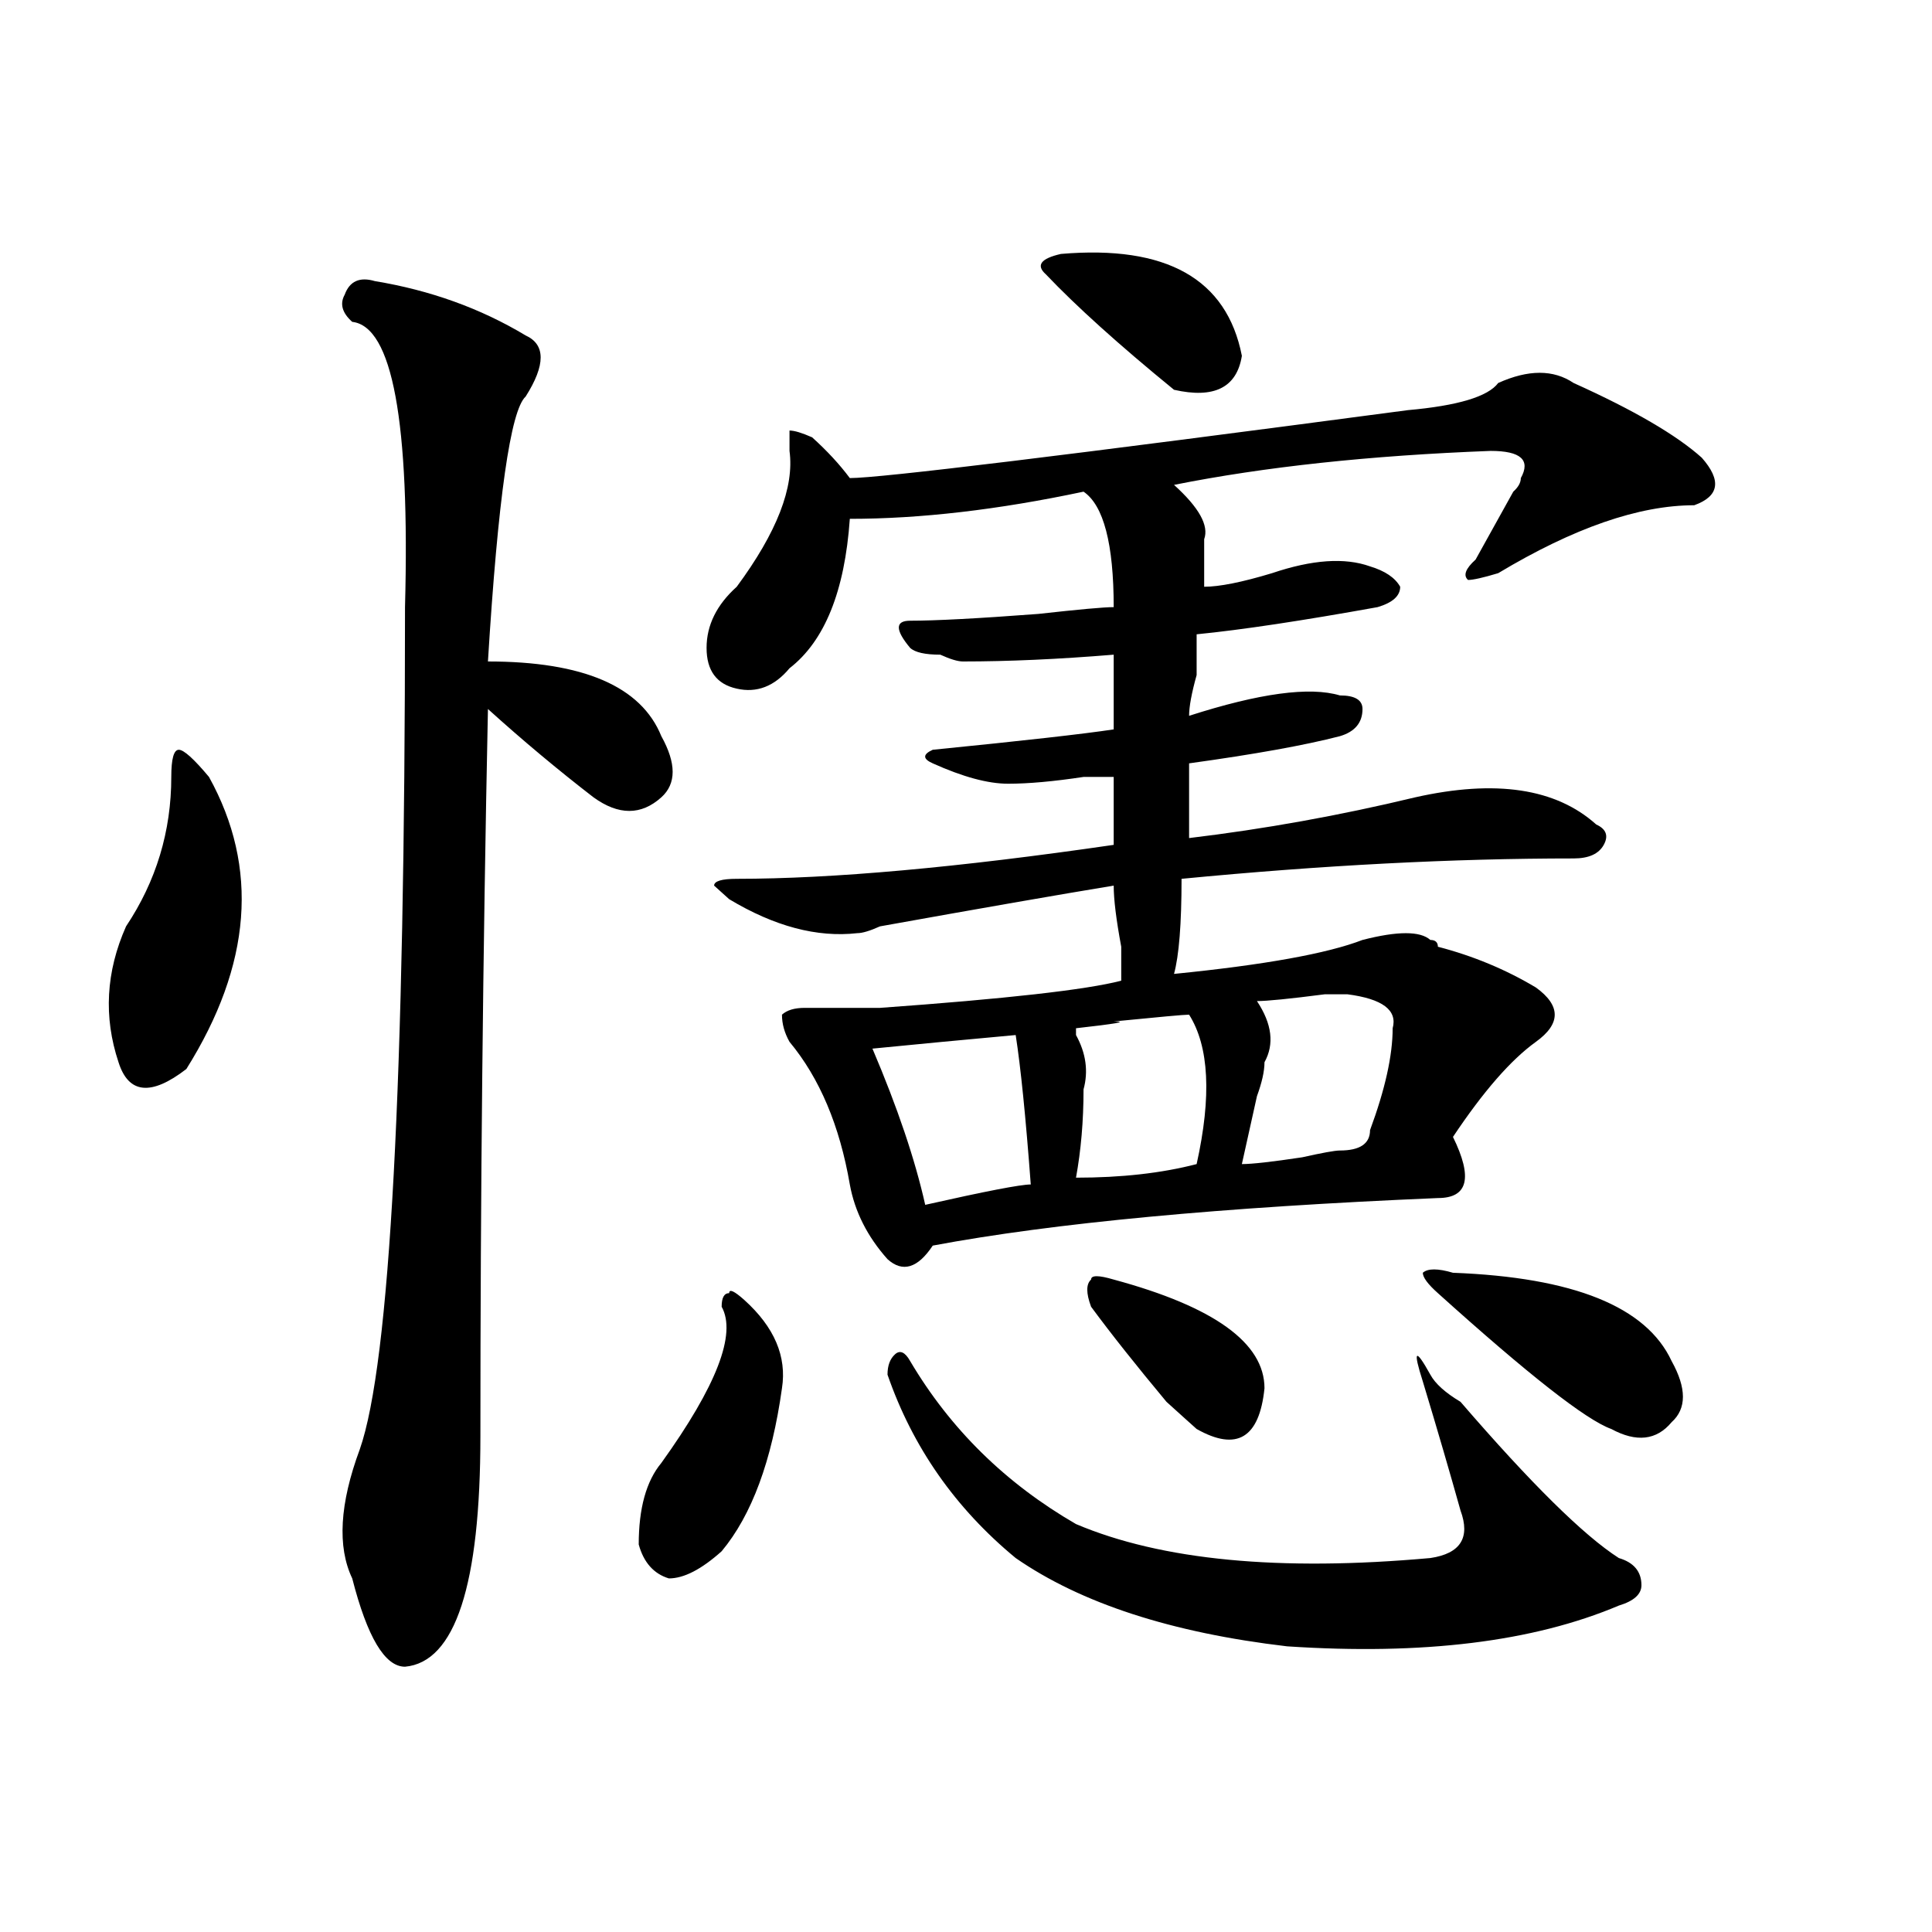 <?xml version="1.0" encoding="utf-8"?>
<!-- Generator: Adobe Illustrator 16.0.0, SVG Export Plug-In . SVG Version: 6.00 Build 0)  -->
<!DOCTYPE svg PUBLIC "-//W3C//DTD SVG 1.1//EN" "http://www.w3.org/Graphics/SVG/1.1/DTD/svg11.dtd">
<svg version="1.1" id="图层_1" xmlns="http://www.w3.org/2000/svg" xmlns:xlink="http://www.w3.org/1999/xlink" x="0px" y="0px"
	 width="1000px" height="1000px" viewBox="0 0 1000 1000" enable-background="new 0 0 1000 1000" xml:space="preserve">
<path d="M108.168,402.141c25.976,46.911,22.073,97.284-11.707,151.172c-18.231,14.063-29.938,12.909-35.121-3.516
	c-7.805-23.401-6.524-46.856,3.902-70.313c15.609-23.401,23.414-49.219,23.414-77.344c0-9.339,1.28-14.063,3.902-14.063
	C95.12,388.078,100.363,392.802,108.168,402.141z M194.02,145.5c28.597,4.724,54.633,14.063,78.047,28.125
	c10.366,4.724,10.366,15.271,0,31.641c-7.805,7.031-14.329,52.734-19.512,137.109c49.39,0,79.327,12.909,89.754,38.672
	c7.805,14.063,7.805,24.609,0,31.641c-10.427,9.394-22.134,9.394-35.121,0c-18.231-14.063-36.462-29.278-54.633-45.703
	c-2.622,126.563-3.902,251.972-3.902,376.172c0,77.344-13.048,117.169-39.023,119.531c-10.427,0-19.512-15.271-27.316-45.703
	c-7.805-16.37-6.524-38.672,3.902-66.797c15.609-44.495,23.414-189.844,23.414-435.938c2.562-96.075-6.524-145.294-27.316-147.656
	c-5.243-4.669-6.524-9.339-3.902-14.063C180.972,145.5,186.215,143.192,194.02,145.5z M373.527,676.359
	c0-4.669,1.28-7.031,3.902-7.031c0-2.308,2.561-1.153,7.805,3.516c15.609,14.063,22.072,29.333,19.512,45.703
	c-5.244,37.519-15.609,65.644-31.219,84.375c-10.427,9.338-19.512,14.063-27.316,14.063c-7.805-2.362-13.049-8.24-15.609-17.578
	c0-18.731,3.902-32.794,11.707-42.188C370.905,717.394,381.332,690.422,373.527,676.359z M814.492,198.234
	c31.219,14.063,53.291,26.972,66.34,38.672c10.365,11.755,9.085,19.94-3.902,24.609c-28.658,0-62.438,11.755-101.461,35.156
	c-7.805,2.362-13.049,3.516-15.609,3.516c-2.622-2.308-1.342-5.823,3.902-10.547c5.183-9.339,11.707-21.094,19.512-35.156
	c2.561-2.308,3.902-4.669,3.902-7.031c5.183-9.339,0-14.063-15.609-14.063c-62.438,2.362-117.07,8.239-163.898,17.578
	c12.987,11.755,18.17,21.094,15.609,28.125c0,7.031,0,15.271,0,24.609c7.805,0,19.512-2.308,35.121-7.031
	c20.792-7.031,37.682-8.185,50.73-3.516c7.805,2.362,12.987,5.878,15.609,10.547c0,4.724-3.902,8.239-11.707,10.547
	c-39.023,7.031-70.242,11.755-93.656,14.063c0,2.362,0,9.394,0,21.094c-2.622,9.394-3.902,16.425-3.902,21.094
	c36.401-11.7,62.438-15.216,78.047-10.547c7.805,0,11.707,2.362,11.707,7.031c0,7.031-3.902,11.755-11.707,14.063
	c-18.231,4.724-44.268,9.394-78.047,14.063c0,14.063,0,26.972,0,38.672c39.023-4.669,78.047-11.7,117.07-21.094
	c41.584-9.339,72.803-4.669,93.656,14.063c5.183,2.362,6.463,5.878,3.902,10.547c-2.622,4.724-7.805,7.031-15.609,7.031
	c-62.438,0-130.119,3.516-202.922,10.547c0,23.456-1.342,39.88-3.902,49.219c46.828-4.669,79.327-10.547,97.559-17.578
	c18.17-4.669,29.877-4.669,35.121,0c2.561,0,3.902,1.208,3.902,3.516c18.17,4.724,35.121,11.755,50.73,21.094
	c12.987,9.394,12.987,18.786,0,28.125c-13.049,9.394-27.316,25.817-42.926,49.219c10.365,21.094,7.805,31.641-7.805,31.641
	c-111.888,4.724-199.02,12.909-261.457,24.609c-7.805,11.755-15.609,14.063-23.414,7.031c-10.427-11.7-16.951-24.609-19.512-38.672
	c-5.244-30.433-15.609-55.042-31.219-73.828c-2.622-4.669-3.902-9.339-3.902-14.063c2.561-2.308,6.463-3.516,11.707-3.516
	c18.17,0,31.219,0,39.023,0c64.998-4.669,106.644-9.339,124.875-14.063c0-2.308,0-8.185,0-17.578
	c-2.622-14.063-3.902-24.609-3.902-31.641c-28.658,4.724-68.962,11.755-120.973,21.094c-5.244,2.362-9.146,3.516-11.707,3.516
	c-20.854,2.362-42.926-3.516-66.34-17.578l-7.805-7.031c0-2.308,3.902-3.516,11.707-3.516c49.389,0,114.448-5.823,195.117-17.578
	v-35.156c-2.622,0-7.805,0-15.609,0c-15.609,2.362-28.658,3.516-39.023,3.516c-10.427,0-23.414-3.516-39.023-10.547
	c-5.244-2.308-5.244-4.669,0-7.031c46.828-4.669,78.047-8.185,93.656-10.547v-38.672c-28.658,2.362-54.633,3.516-78.047,3.516
	c-2.622,0-6.524-1.153-11.707-3.516c-7.805,0-13.049-1.153-15.609-3.516c-7.805-9.339-7.805-14.063,0-14.063
	c12.987,0,35.121-1.153,66.34-3.516c20.792-2.308,33.779-3.516,39.023-3.516c0-32.794-5.244-52.734-15.609-59.766
	c-44.268,9.394-84.571,14.063-120.973,14.063c-2.622,37.519-13.049,63.281-31.219,77.344c-7.805,9.394-16.951,12.909-27.316,10.547
	c-10.427-2.308-15.609-9.339-15.609-21.094c0-11.7,5.183-22.247,15.609-31.641c20.792-28.125,29.877-51.526,27.316-70.313v-10.547
	c2.561,0,6.463,1.208,11.707,3.516c7.805,7.031,14.268,14.063,19.512,21.094c15.609,0,111.826-11.7,288.773-35.156
	c25.975-2.308,41.584-7.031,46.828-14.063C791.078,191.203,804.065,191.203,814.492,198.234z M525.719,535.734
	c-26.036,2.362-50.73,4.724-74.145,7.031c12.987,30.487,22.072,57.458,27.316,80.859c31.219-7.031,49.389-10.547,54.633-10.547
	C530.901,577.922,528.279,552.159,525.719,535.734z M471.086,704.484c20.792,35.156,49.389,63.281,85.852,84.375
	c44.206,18.731,105.363,24.609,183.41,17.578c15.609-2.308,20.792-10.547,15.609-24.609c-5.244-18.731-11.707-40.979-19.512-66.797
	c-5.244-16.37-3.902-17.578,3.902-3.516c2.561,4.724,7.805,9.394,15.609,14.063c36.401,42.188,63.718,69.159,81.949,80.859
	c7.805,2.307,11.707,7.031,11.707,14.063c0,4.669-3.902,8.185-11.707,10.547c-44.268,18.731-101.461,25.763-171.703,21.094
	c-59.877-7.031-106.705-22.303-140.484-45.703c-31.219-25.763-53.353-57.403-66.34-94.922c0-4.669,1.28-8.185,3.902-10.547
	C465.842,698.661,468.464,699.815,471.086,704.484z M549.133,131.438c54.633-4.669,85.852,12.909,93.656,52.734
	c-2.622,16.425-14.329,22.302-35.121,17.578c-28.658-23.401-50.73-43.341-66.34-59.766
	C536.084,137.315,538.706,133.8,549.133,131.438z M615.473,525.188c-2.622,0-15.609,1.208-39.023,3.516
	c7.805,0,1.28,1.208-19.512,3.516v3.516c5.183,9.394,6.463,18.786,3.902,28.125c0,16.425-1.342,31.641-3.902,45.703
	c23.414,0,44.206-2.308,62.438-7.031C627.18,567.375,625.838,541.612,615.473,525.188z M576.449,662.297
	c52.011,14.063,78.047,32.849,78.047,56.25c-2.622,25.817-14.329,32.849-35.121,21.094c-2.622-2.308-7.805-7.031-15.609-14.063
	c-15.609-18.731-28.658-35.156-39.023-49.219c-2.622-7.031-2.622-11.7,0-14.063C564.742,659.989,568.645,659.989,576.449,662.297z
	 M697.422,514.641h-11.707c-18.231,2.362-29.938,3.516-35.121,3.516c7.805,11.755,9.085,22.302,3.902,31.641
	c0,4.724-1.342,10.547-3.902,17.578c-2.622,11.755-5.244,23.456-7.805,35.156c5.183,0,15.609-1.153,31.219-3.516
	c10.365-2.308,16.89-3.516,19.512-3.516c10.365,0,15.609-3.516,15.609-10.547c7.805-21.094,11.707-38.672,11.707-52.734
	C723.396,522.88,715.592,517.003,697.422,514.641z M752.055,658.781c62.438,2.362,100.119,17.578,113.168,45.703
	c7.805,14.063,7.805,24.609,0,31.641c-7.805,9.394-18.231,10.547-31.219,3.516c-13.049-4.669-42.926-28.125-89.754-70.313
	c-5.244-4.669-7.805-8.185-7.805-10.547C739.006,656.474,744.25,656.474,752.055,658.781z"/>
</svg>
